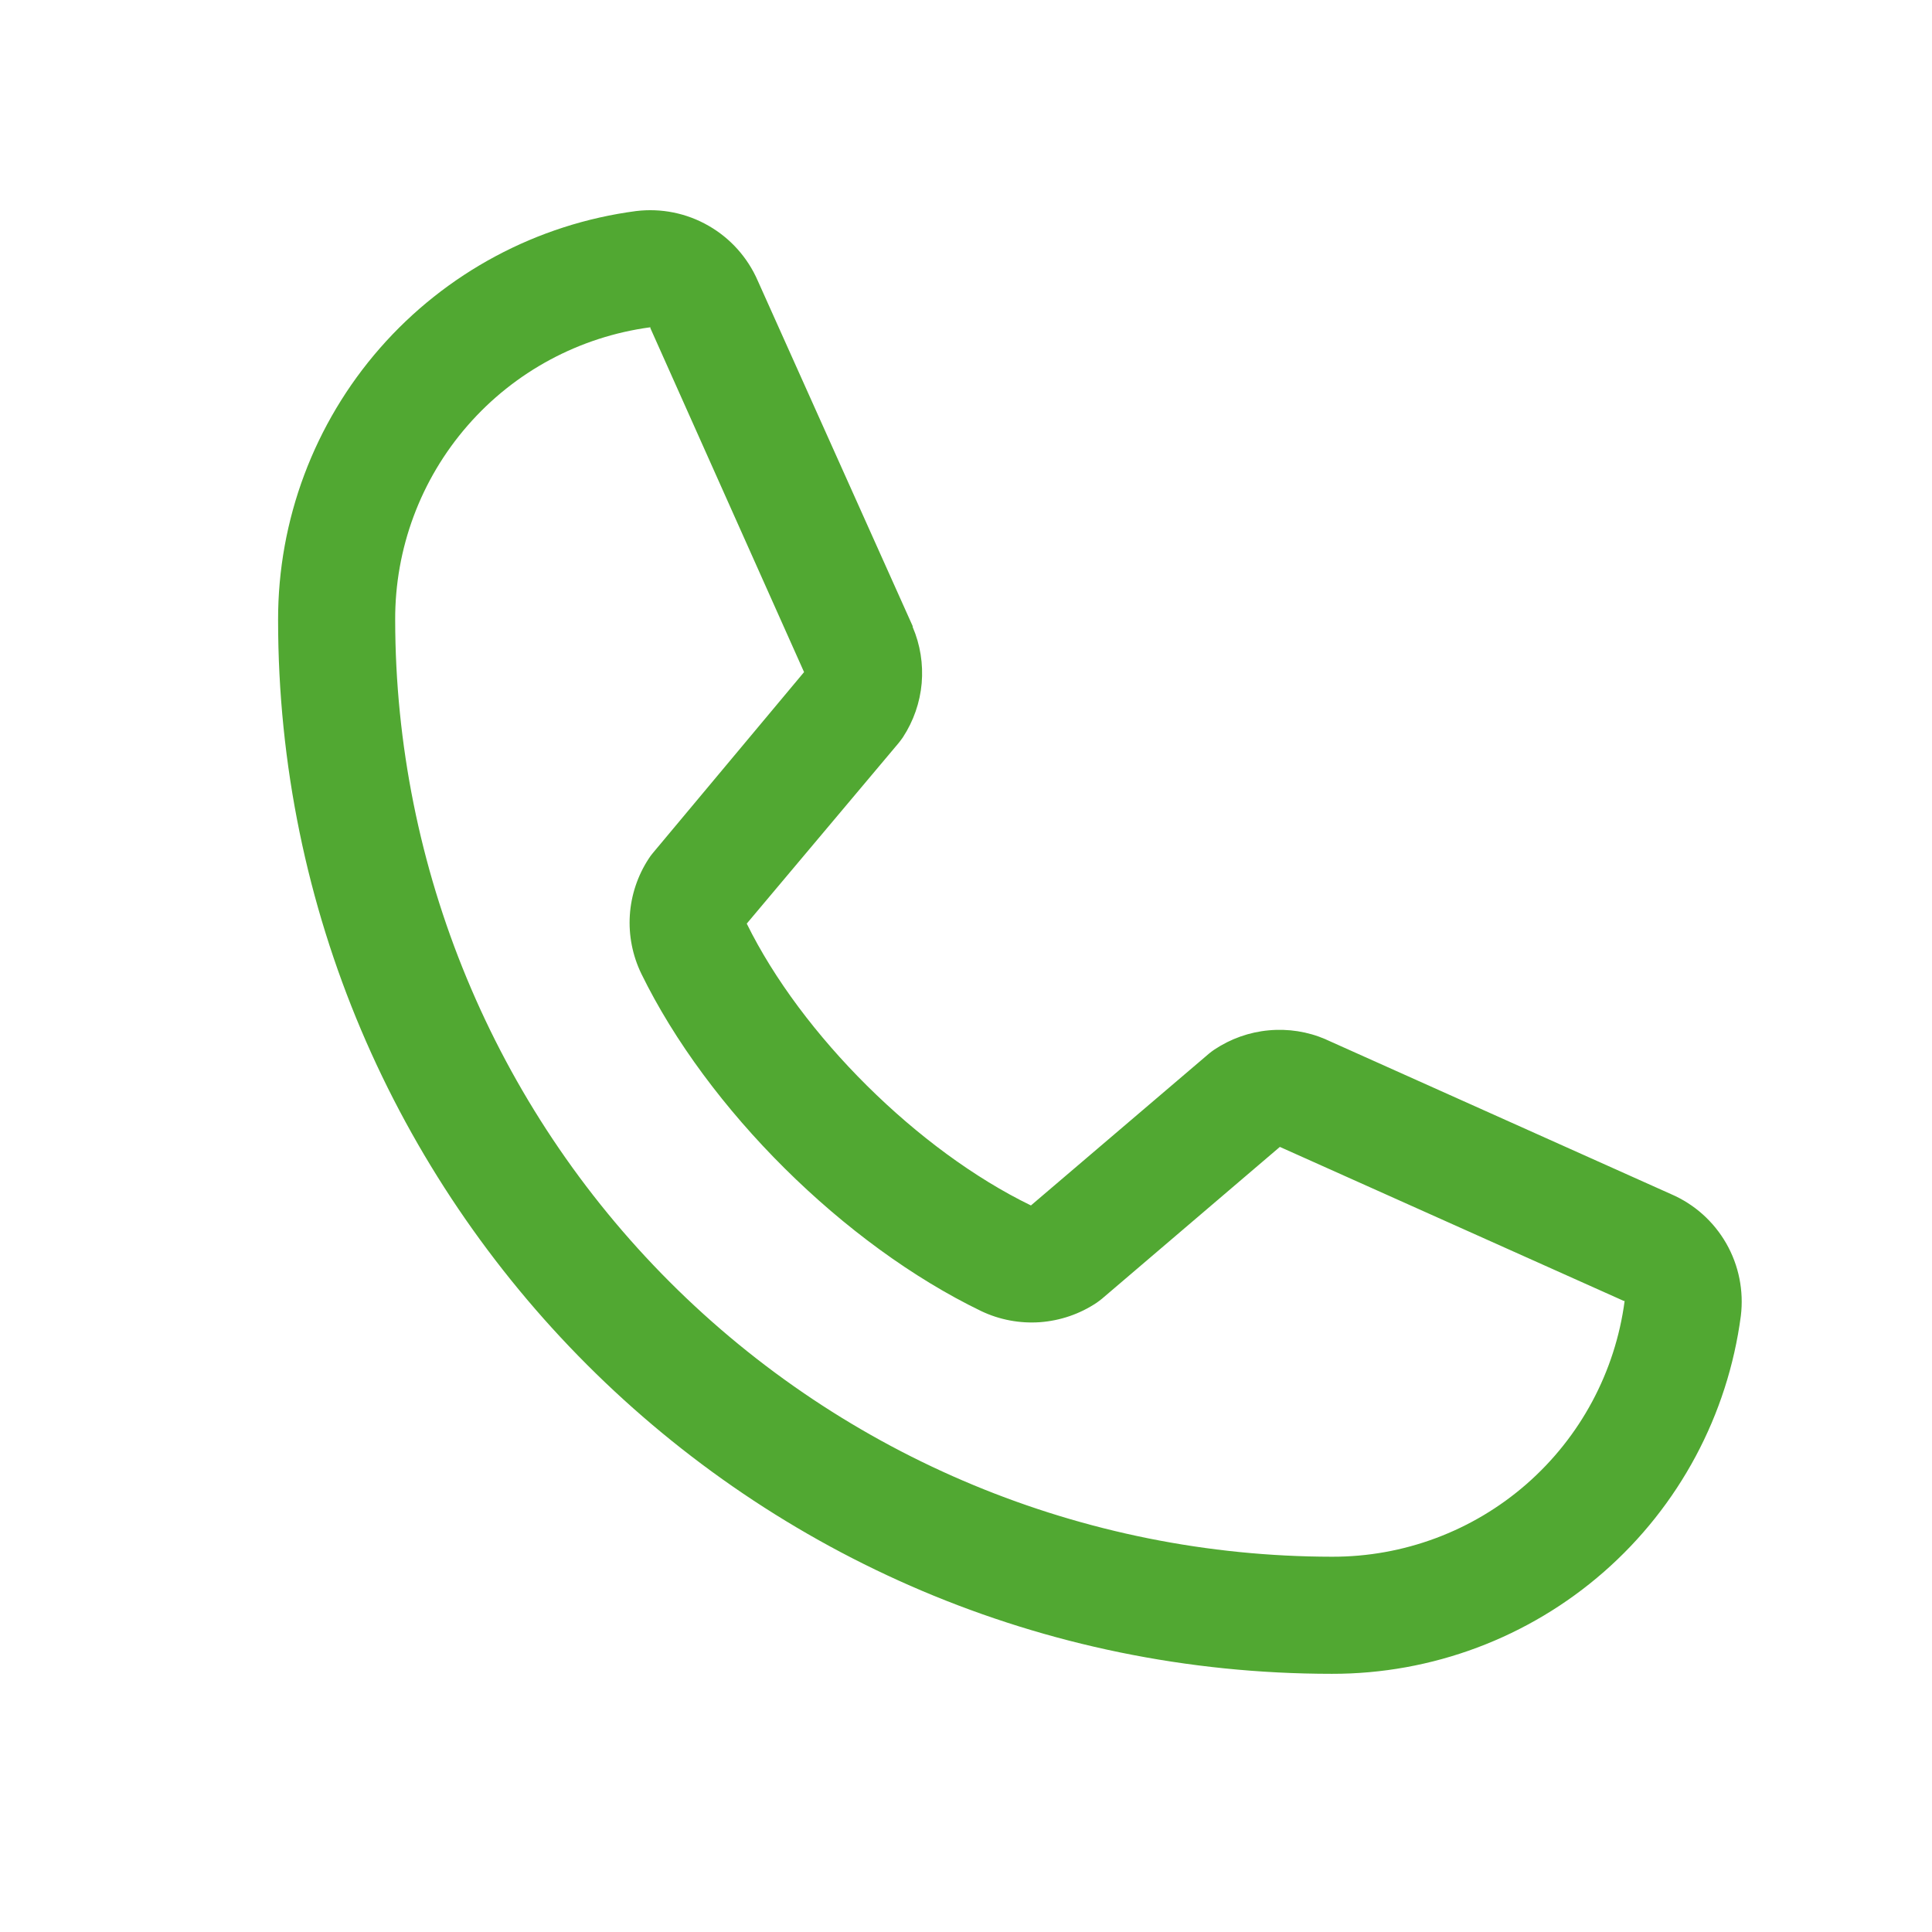 <svg width="33" height="33" viewBox="0 0 33 33" fill="none" xmlns="http://www.w3.org/2000/svg">
<path d="M28.546 20.398L22.657 17.759L22.641 17.751C22.336 17.62 22.002 17.568 21.671 17.599C21.34 17.629 21.022 17.742 20.745 17.926C20.712 17.948 20.681 17.971 20.651 17.996L17.609 20.59C15.681 19.654 13.691 17.679 12.755 15.776L15.352 12.688C15.377 12.656 15.401 12.625 15.424 12.591C15.604 12.315 15.714 11.999 15.743 11.671C15.771 11.342 15.719 11.012 15.589 10.709V10.694L12.943 4.795C12.771 4.399 12.476 4.069 12.101 3.855C11.727 3.64 11.293 3.553 10.865 3.605C9.171 3.828 7.616 4.66 6.491 5.945C5.366 7.23 4.747 8.882 4.75 10.59C4.75 20.515 12.825 28.59 22.75 28.59C24.458 28.593 26.11 27.974 27.395 26.849C28.68 25.724 29.512 24.169 29.735 22.475C29.787 22.047 29.7 21.613 29.486 21.239C29.271 20.864 28.942 20.569 28.546 20.398ZM22.75 26.59C18.508 26.585 14.441 24.898 11.441 21.898C8.442 18.899 6.755 14.832 6.75 10.59C6.745 9.369 7.185 8.189 7.987 7.269C8.789 6.348 9.899 5.752 11.109 5.59C11.108 5.595 11.108 5.6 11.109 5.605L13.734 11.48L11.15 14.572C11.124 14.603 11.1 14.635 11.079 14.669C10.891 14.957 10.78 15.29 10.758 15.633C10.736 15.977 10.804 16.321 10.954 16.631C12.086 18.948 14.42 21.264 16.761 22.395C17.074 22.544 17.419 22.608 17.764 22.584C18.11 22.558 18.442 22.445 18.73 22.253C18.762 22.231 18.793 22.207 18.823 22.183L21.861 19.59L27.736 22.221C27.736 22.221 27.746 22.221 27.75 22.221C27.59 23.433 26.994 24.545 26.074 25.349C25.154 26.153 23.972 26.594 22.75 26.59Z" fill="#51A832"/>
</svg>
